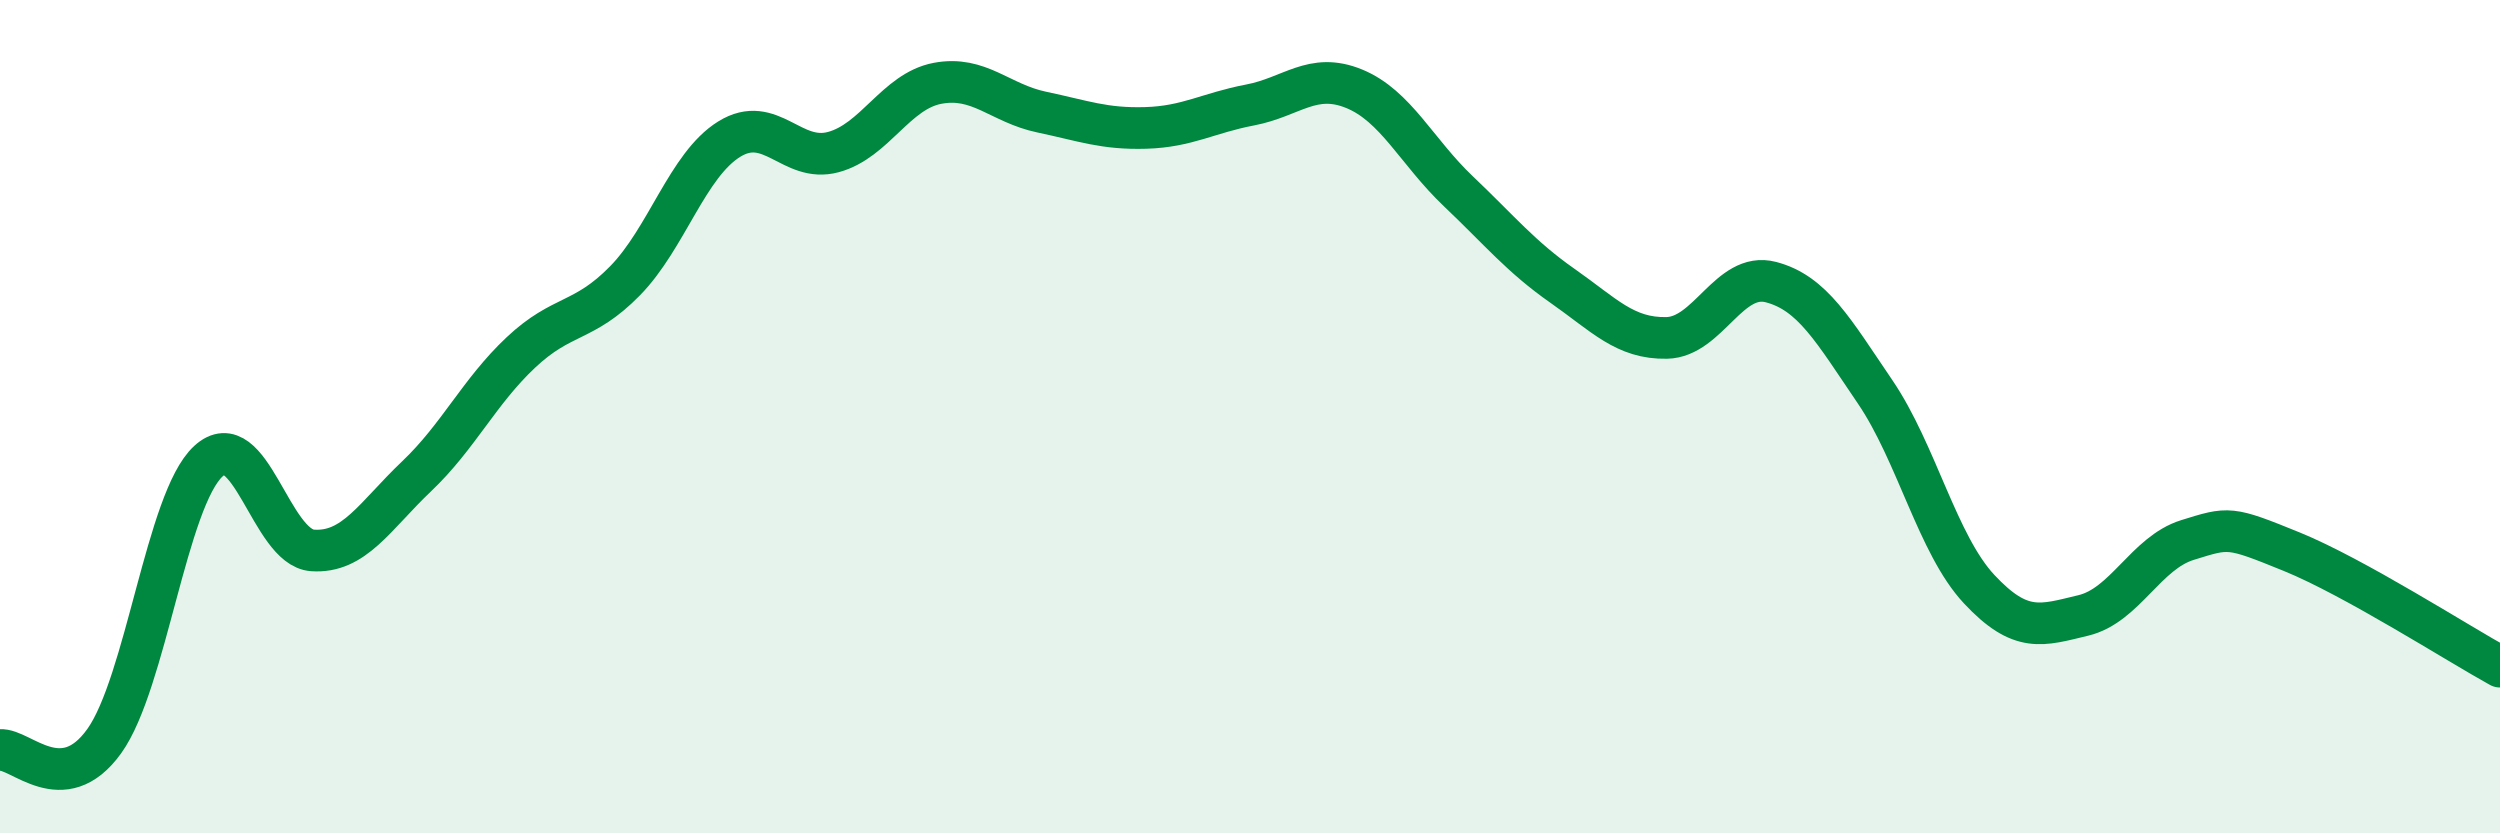 
    <svg width="60" height="20" viewBox="0 0 60 20" xmlns="http://www.w3.org/2000/svg">
      <path
        d="M 0,18 C 0.5,17.96 1.5,19.18 2.5,17.79 C 3.5,16.4 4,11.99 5,11.07 C 6,10.15 6.5,13.14 7.5,13.21 C 8.5,13.28 9,12.38 10,11.43 C 11,10.48 11.5,9.4 12.5,8.46 C 13.5,7.52 14,7.76 15,6.74 C 16,5.72 16.5,3.96 17.5,3.34 C 18.5,2.72 19,3.92 20,3.65 C 21,3.38 21.5,2.19 22.5,2 C 23.5,1.81 24,2.48 25,2.69 C 26,2.9 26.5,3.1 27.5,3.07 C 28.5,3.04 29,2.71 30,2.52 C 31,2.33 31.5,1.72 32.5,2.13 C 33.5,2.54 34,3.64 35,4.59 C 36,5.54 36.5,6.16 37.5,6.86 C 38.5,7.56 39,8.13 40,8.11 C 41,8.09 41.5,6.51 42.5,6.77 C 43.5,7.03 44,7.93 45,9.4 C 46,10.87 46.5,13.07 47.5,14.14 C 48.5,15.21 49,15.01 50,14.77 C 51,14.53 51.5,13.27 52.5,12.96 C 53.5,12.65 53.5,12.63 55,13.24 C 56.5,13.85 59,15.45 60,16L60 20L0 20Z"
        fill="#008740"
        opacity="0.1"
        stroke-linecap="round"
        stroke-linejoin="round"
      />
      <path
        d="M 0,18 C 0.5,17.96 1.5,19.18 2.5,17.79 C 3.5,16.4 4,11.99 5,11.07 C 6,10.15 6.5,13.14 7.5,13.21 C 8.5,13.28 9,12.38 10,11.43 C 11,10.48 11.5,9.4 12.5,8.46 C 13.5,7.52 14,7.76 15,6.74 C 16,5.72 16.5,3.96 17.5,3.34 C 18.5,2.72 19,3.92 20,3.65 C 21,3.38 21.5,2.19 22.5,2 C 23.5,1.81 24,2.48 25,2.69 C 26,2.9 26.5,3.1 27.5,3.07 C 28.5,3.04 29,2.71 30,2.52 C 31,2.33 31.5,1.72 32.5,2.13 C 33.5,2.54 34,3.64 35,4.59 C 36,5.54 36.5,6.16 37.5,6.86 C 38.5,7.56 39,8.13 40,8.11 C 41,8.09 41.5,6.51 42.5,6.77 C 43.5,7.03 44,7.93 45,9.4 C 46,10.87 46.5,13.07 47.5,14.14 C 48.5,15.21 49,15.01 50,14.77 C 51,14.53 51.5,13.27 52.5,12.96 C 53.5,12.65 53.5,12.63 55,13.24 C 56.5,13.85 59,15.45 60,16"
        stroke="#008740"
        stroke-width="1"
        fill="none"
        stroke-linecap="round"
        stroke-linejoin="round"
      />
    </svg>
  
